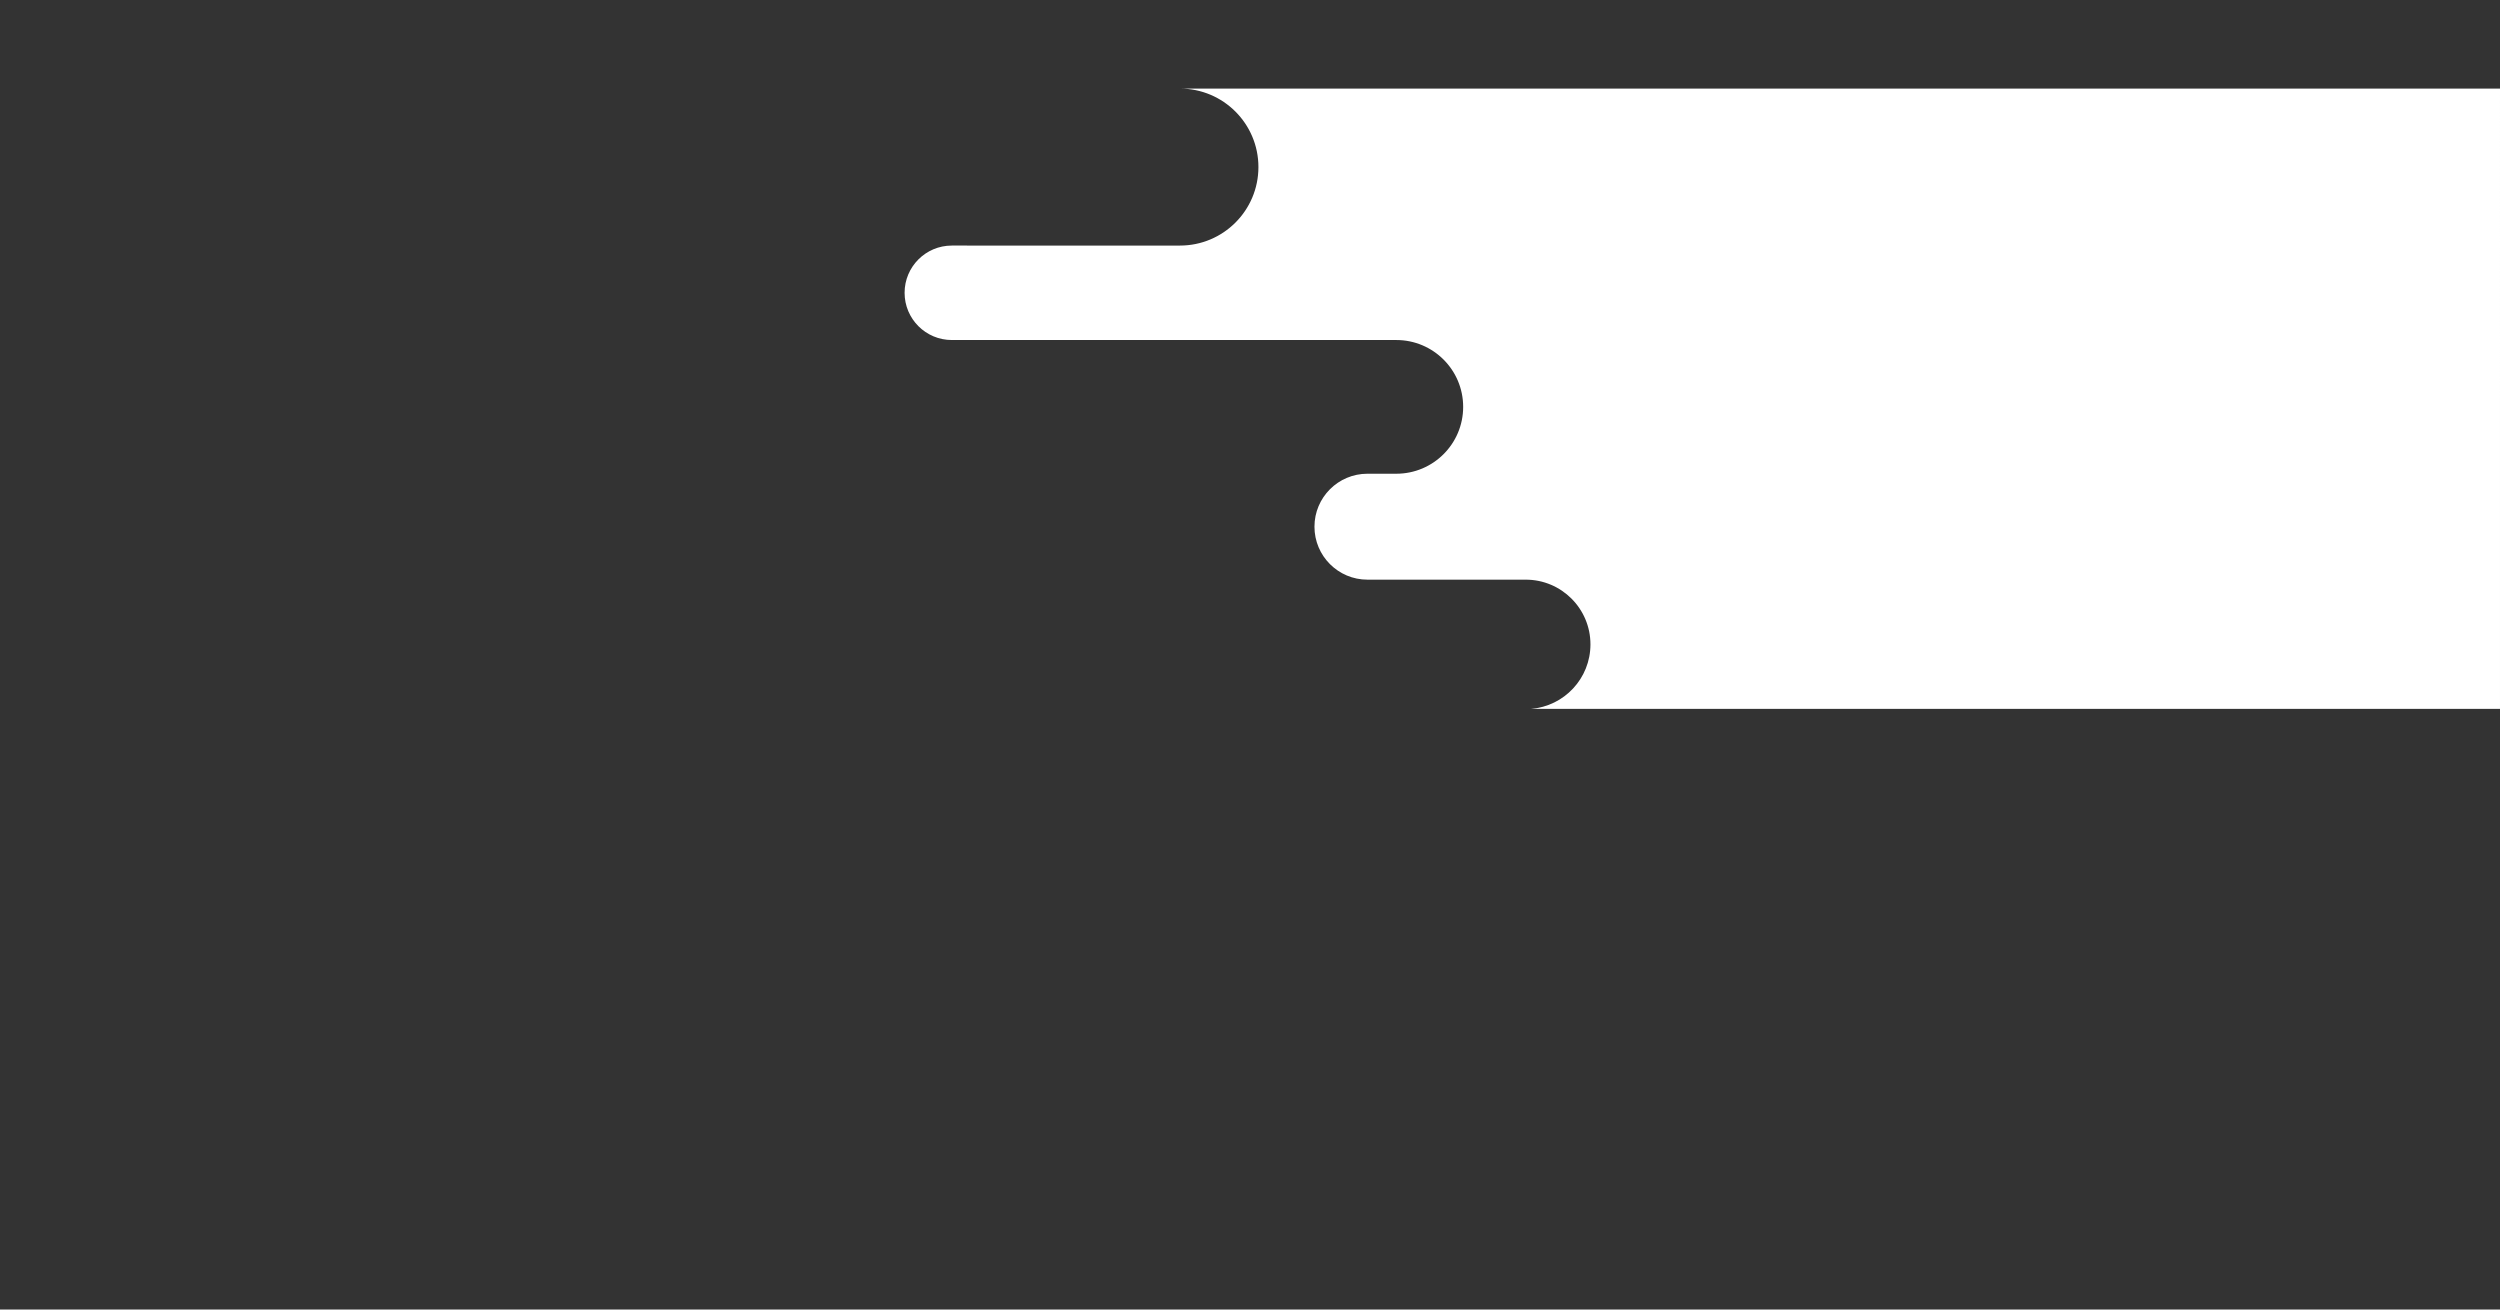<?xml version="1.0" encoding="utf-8"?>
<!-- Generator: Adobe Illustrator 21.0.2, SVG Export Plug-In . SVG Version: 6.00 Build 0)  -->
<svg version="1.1" id="Calque_1" xmlns="http://www.w3.org/2000/svg" xmlns:xlink="http://www.w3.org/1999/xlink" x="0px" y="0px"
	 viewBox="0 0 1190.55 623.62" style="enable-background:new 0 0 1190.55 623.62;" xml:space="preserve">
<rect x="0" y="0" width="1190.55" height="623.62" fill="#333333" stroke="none"/>
<path style="fill:#FFFFFF;" d="M561.907,42.186c20.644,0,37.379,16.735,37.379,37.379s-16.735,37.379-37.379,37.379H453.275
	c-12.423,0-22.492,10.07-22.492,22.493c0,12.422,10.069,22.491,22.492,22.491h211.678c17.583,0,31.835,14.254,31.835,31.837
	c0,17.581-14.252,31.835-31.835,31.835h-13.756c-13.931,0-25.224,11.29-25.224,25.222c0,13.929,11.292,25.222,25.224,25.222h75.383
	c17.024,0,30.825,13.799,30.825,30.823c0,16.209-12.514,29.486-28.404,30.72h461.549V42.186H561.907z"/>
</svg>
